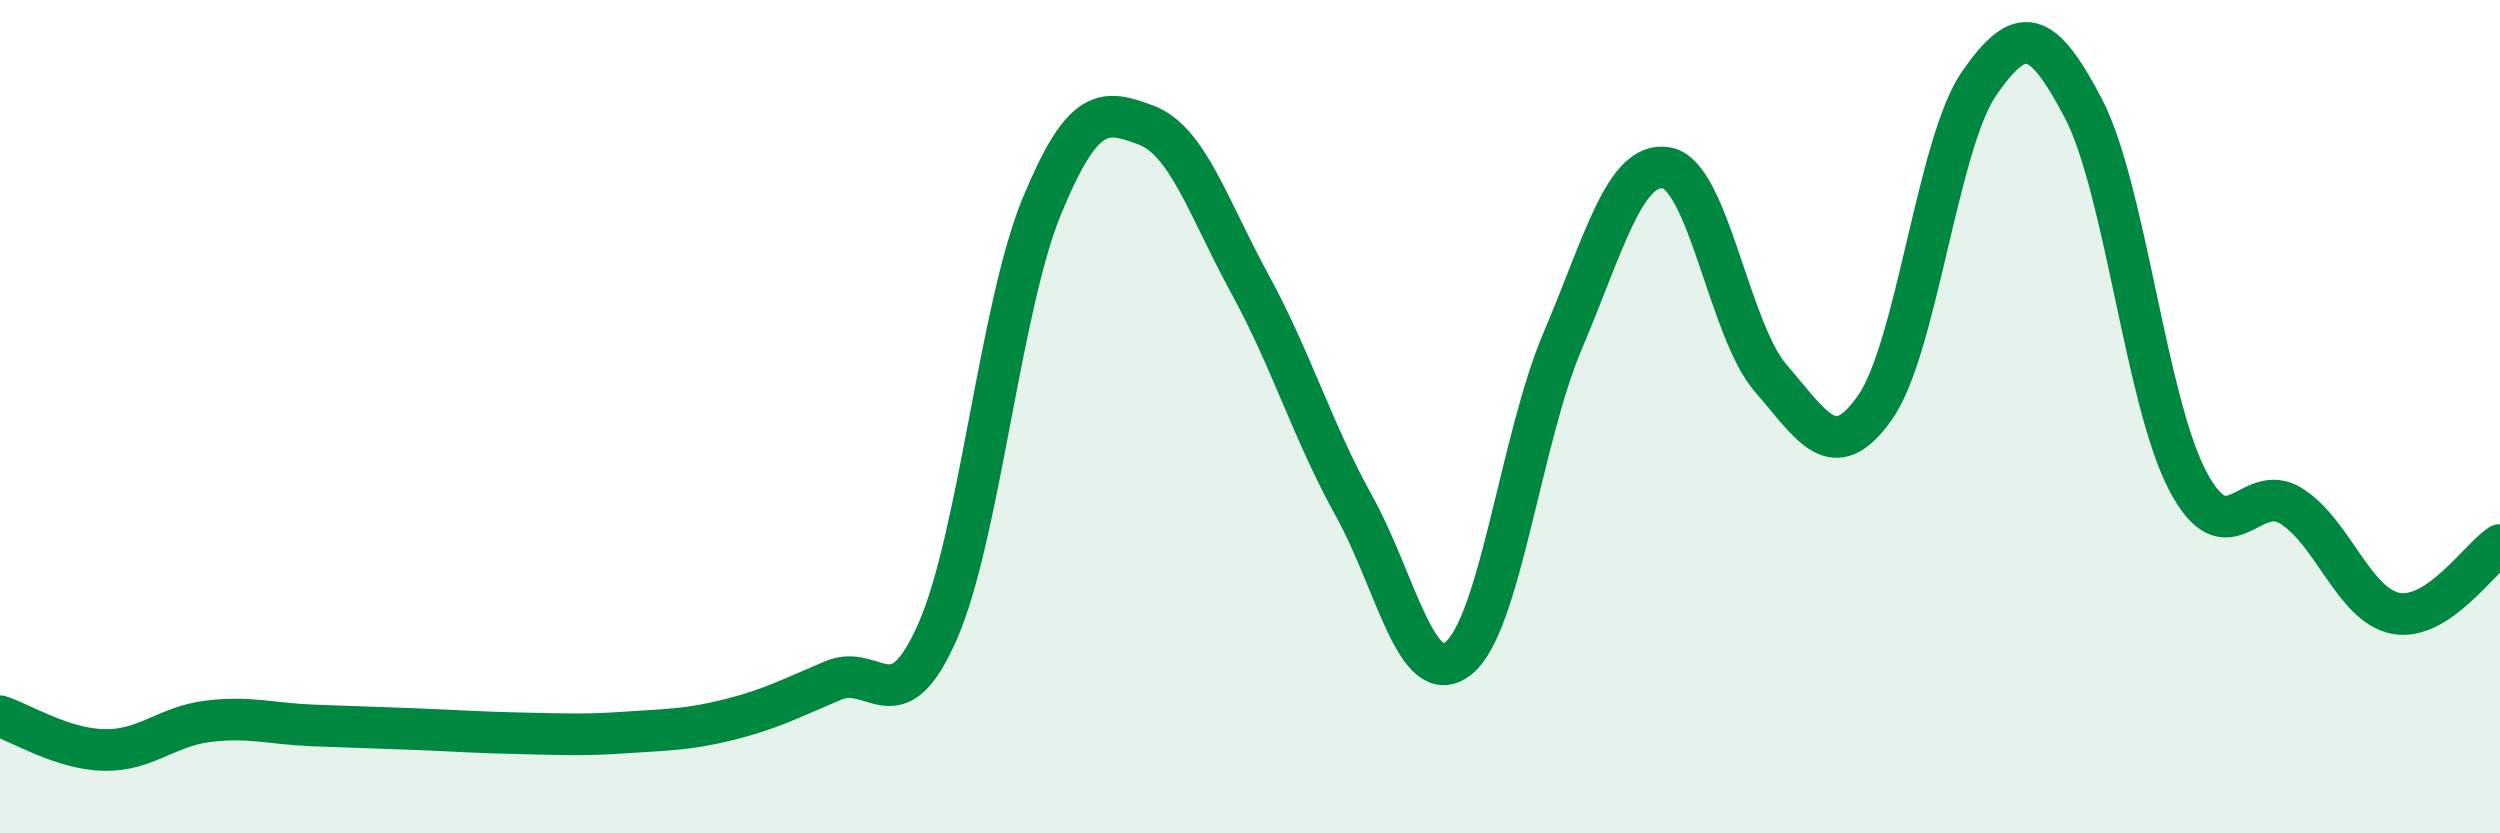 
    <svg width="60" height="20" viewBox="0 0 60 20" xmlns="http://www.w3.org/2000/svg">
      <path
        d="M 0,17.19 C 0.5,17.35 1.5,17.98 2.5,18 C 3.5,18.02 4,17.43 5,17.31 C 6,17.19 6.5,17.37 7.5,17.41 C 8.5,17.45 9,17.46 10,17.5 C 11,17.54 11.5,17.58 12.5,17.6 C 13.5,17.62 14,17.65 15,17.58 C 16,17.51 16.5,17.52 17.5,17.27 C 18.5,17.02 19,16.75 20,16.33 C 21,15.91 21.5,17.43 22.5,15.16 C 23.5,12.89 24,7.39 25,4.96 C 26,2.53 26.5,2.63 27.5,3 C 28.5,3.37 29,4.99 30,6.82 C 31,8.65 31.5,10.35 32.5,12.15 C 33.5,13.95 34,16.59 35,15.8 C 36,15.01 36.5,10.54 37.5,8.19 C 38.5,5.84 39,3.85 40,4.03 C 41,4.21 41.5,7.93 42.5,9.08 C 43.5,10.23 44,11.2 45,9.78 C 46,8.36 46.5,3.44 47.5,2 C 48.5,0.56 49,0.69 50,2.6 C 51,4.51 51.5,9.62 52.5,11.53 C 53.5,13.44 54,11.51 55,12.15 C 56,12.79 56.5,14.53 57.5,14.72 C 58.5,14.91 59.5,13.41 60,13.08L60 20L0 20Z"
        fill="#008740"
        opacity="0.1"
        stroke-linecap="round"
        stroke-linejoin="round"
      />
      <path
        d="M 0,17.19 C 0.5,17.35 1.5,17.98 2.5,18 C 3.5,18.02 4,17.43 5,17.31 C 6,17.19 6.5,17.37 7.5,17.41 C 8.5,17.45 9,17.46 10,17.5 C 11,17.54 11.5,17.58 12.5,17.6 C 13.5,17.62 14,17.65 15,17.58 C 16,17.51 16.5,17.52 17.5,17.27 C 18.5,17.02 19,16.75 20,16.33 C 21,15.91 21.5,17.43 22.5,15.16 C 23.5,12.89 24,7.39 25,4.96 C 26,2.53 26.5,2.63 27.5,3 C 28.5,3.37 29,4.99 30,6.82 C 31,8.65 31.5,10.35 32.5,12.15 C 33.5,13.95 34,16.59 35,15.8 C 36,15.01 36.5,10.54 37.5,8.19 C 38.5,5.84 39,3.85 40,4.03 C 41,4.21 41.5,7.93 42.5,9.08 C 43.5,10.23 44,11.2 45,9.78 C 46,8.36 46.5,3.44 47.5,2 C 48.5,0.56 49,0.69 50,2.6 C 51,4.51 51.5,9.62 52.5,11.53 C 53.5,13.44 54,11.51 55,12.15 C 56,12.79 56.5,14.53 57.5,14.72 C 58.5,14.91 59.5,13.41 60,13.08"
        stroke="#008740"
        stroke-width="1"
        fill="none"
        stroke-linecap="round"
        stroke-linejoin="round"
      />
    </svg>
  